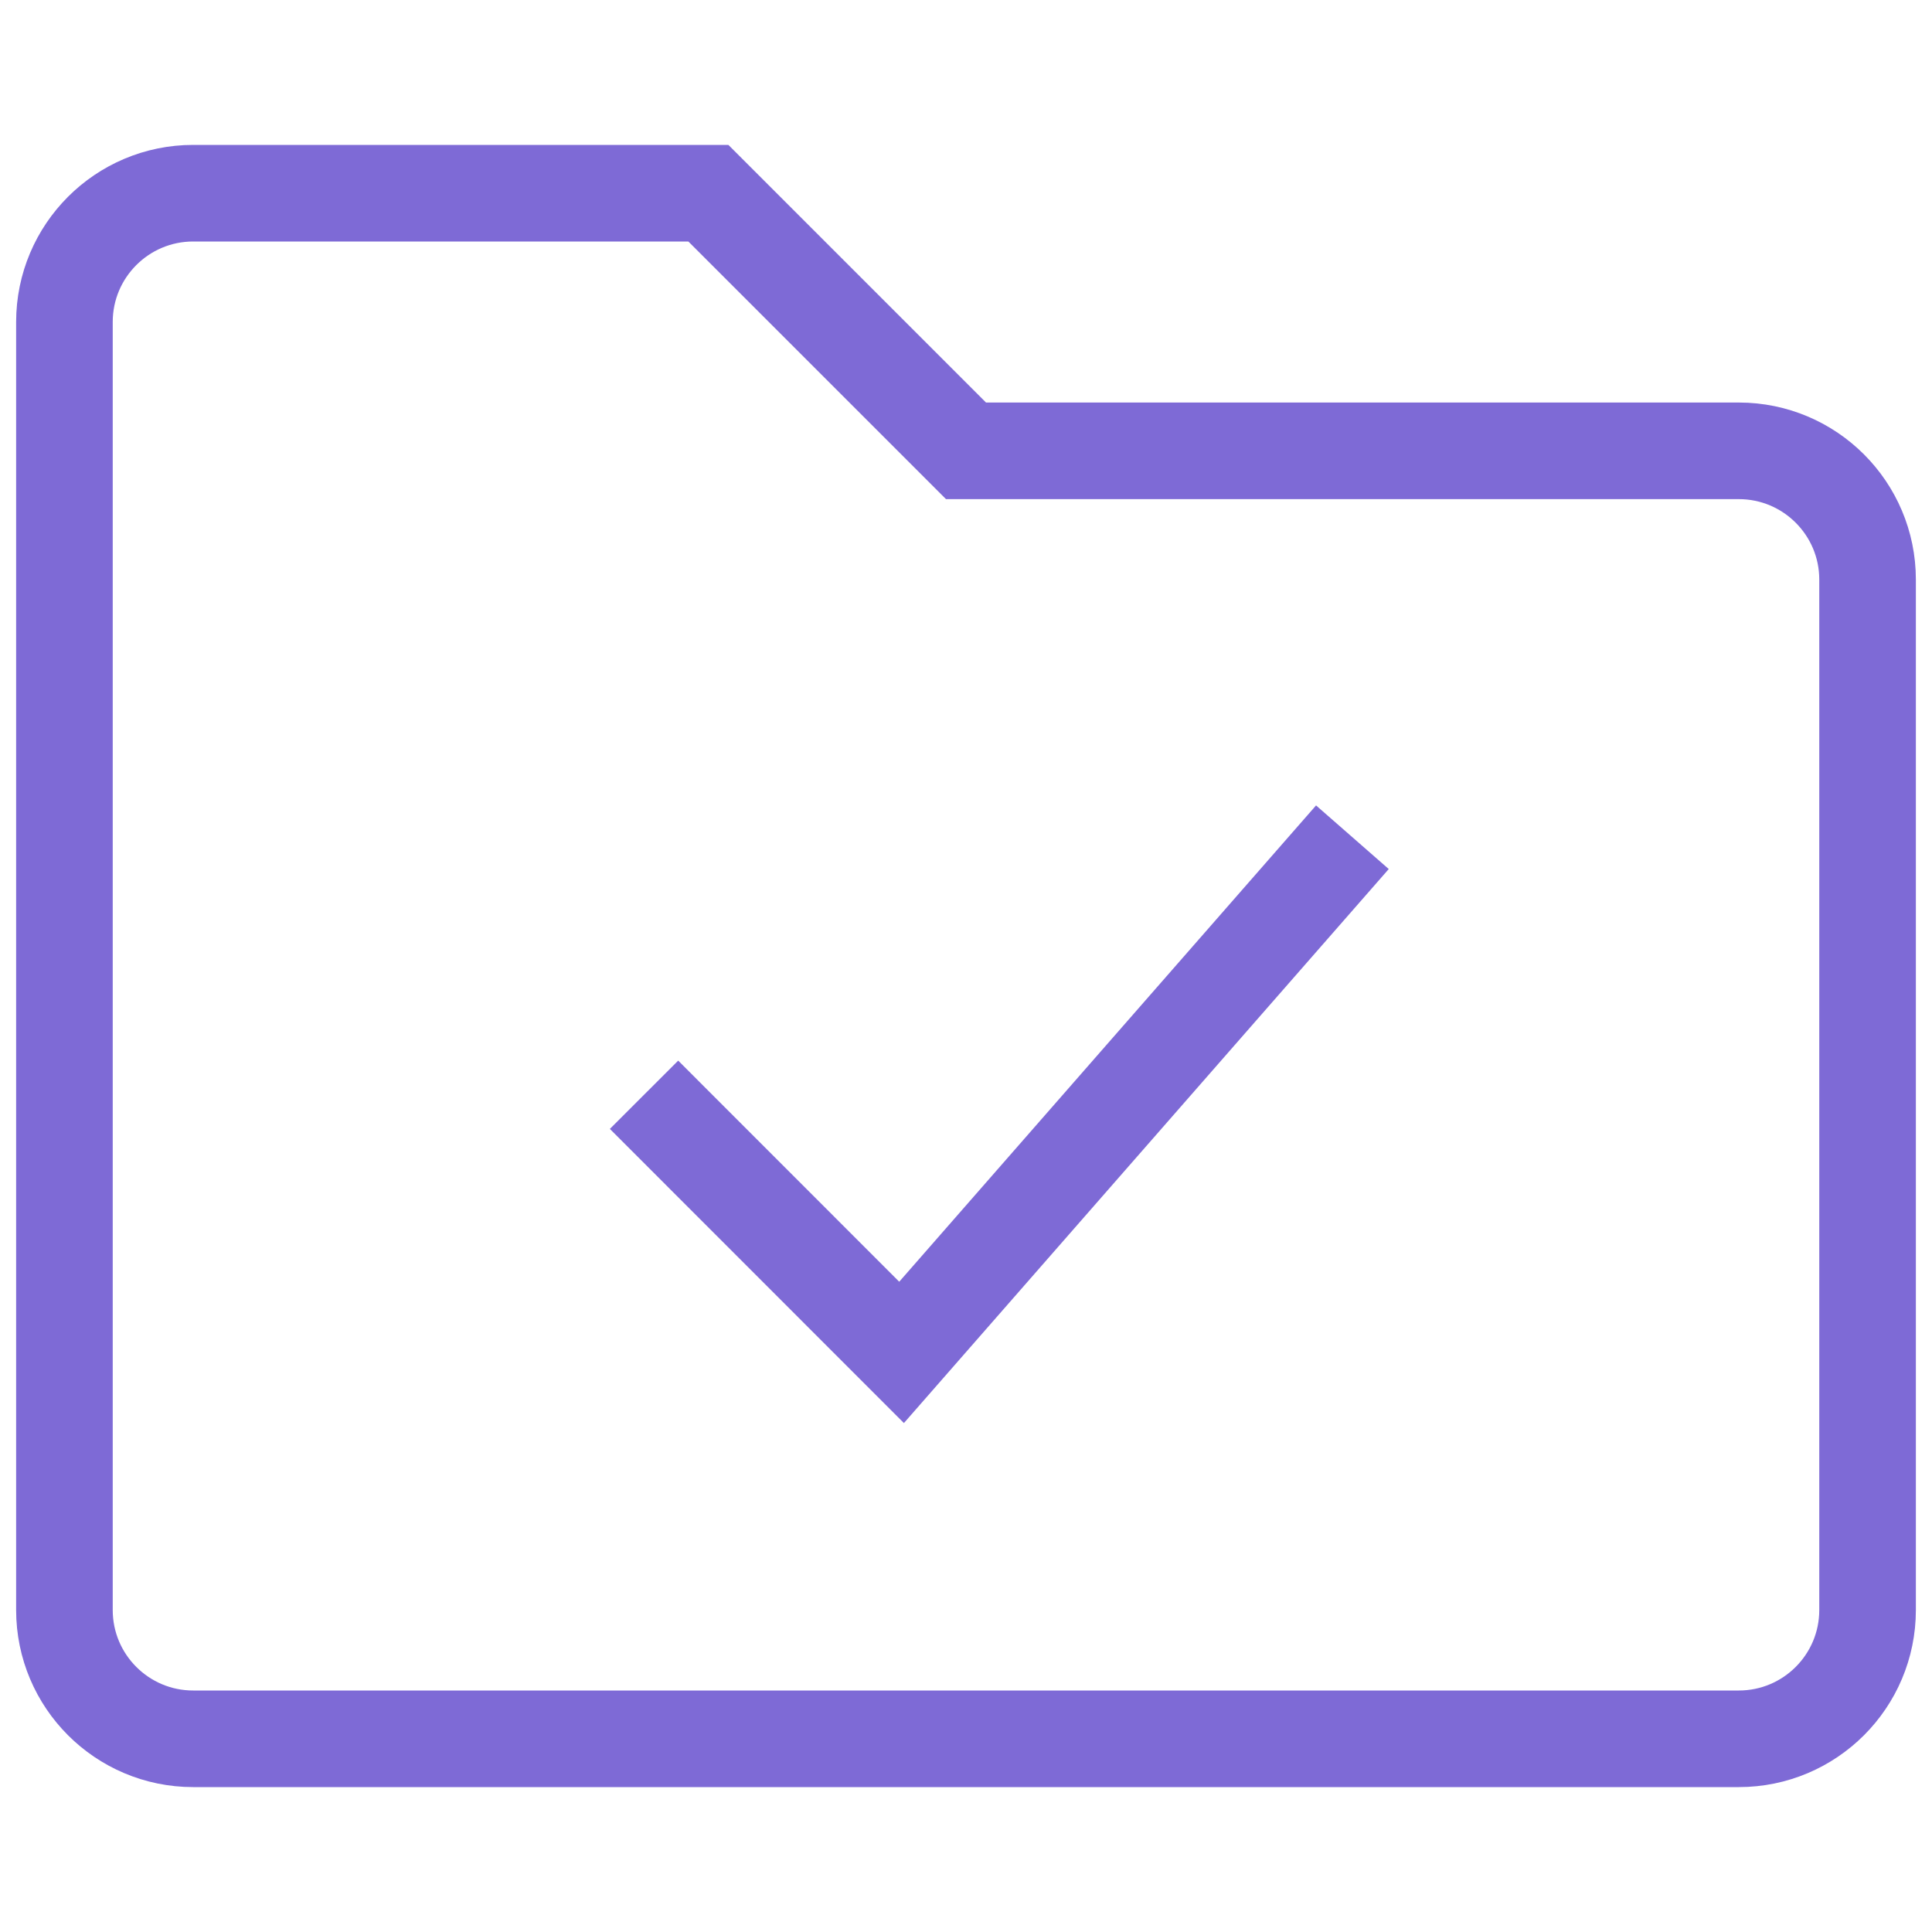 <svg width="20" height="20" fill="none" xmlns="http://www.w3.org/2000/svg"><path d="M6.667 11.333L9.333 14 14 8.667M.667 3.333v13.334C.667 17.403 1.264 18 2 18h16c.736 0 1.333-.597 1.333-1.333V6c0-.736-.597-1.333-1.333-1.333h-8L7.333 2H2C1.264 2 .667 2.597.667 3.333z" stroke="#7e6ad6" class="melticon-icon"/></svg>
